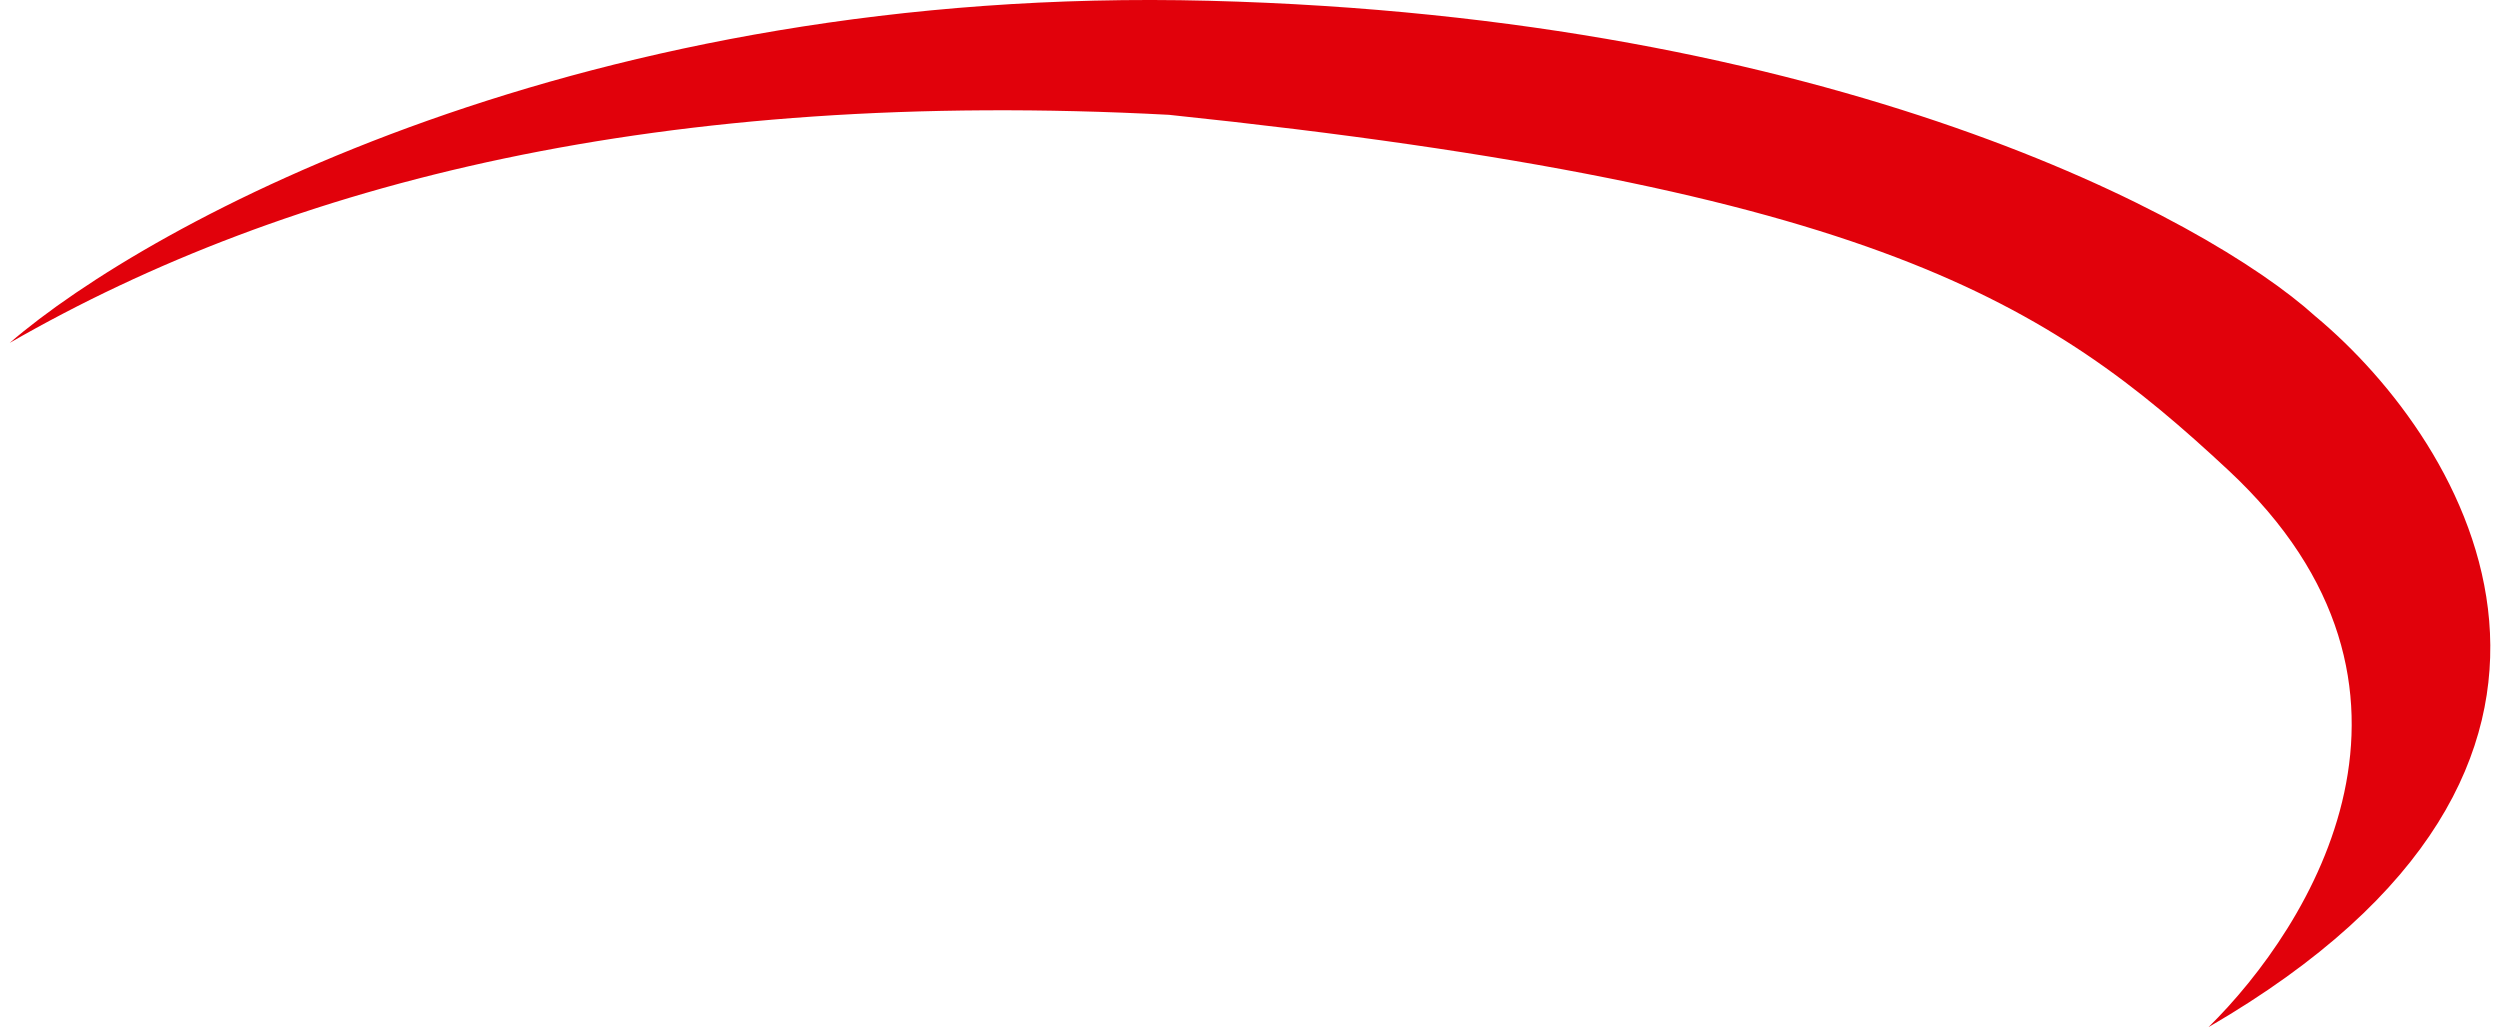 <svg xmlns="http://www.w3.org/2000/svg" width="129" height="53" viewBox="0 0 129 53" fill="none"><path d="M62.386 0.04C30.206 -0.791 7.72 11.463 0.5 17.694C14.94 9.386 34.194 4.54 60.324 5.925C96.768 9.732 105.707 15.617 114.99 24.27C127.023 35.488 119.23 47.808 113.959 53C137.338 39.431 127.367 22.886 119.46 16.309C113.844 11.232 94.567 0.871 62.386 0.04Z" fill="#E1010B"></path></svg>
